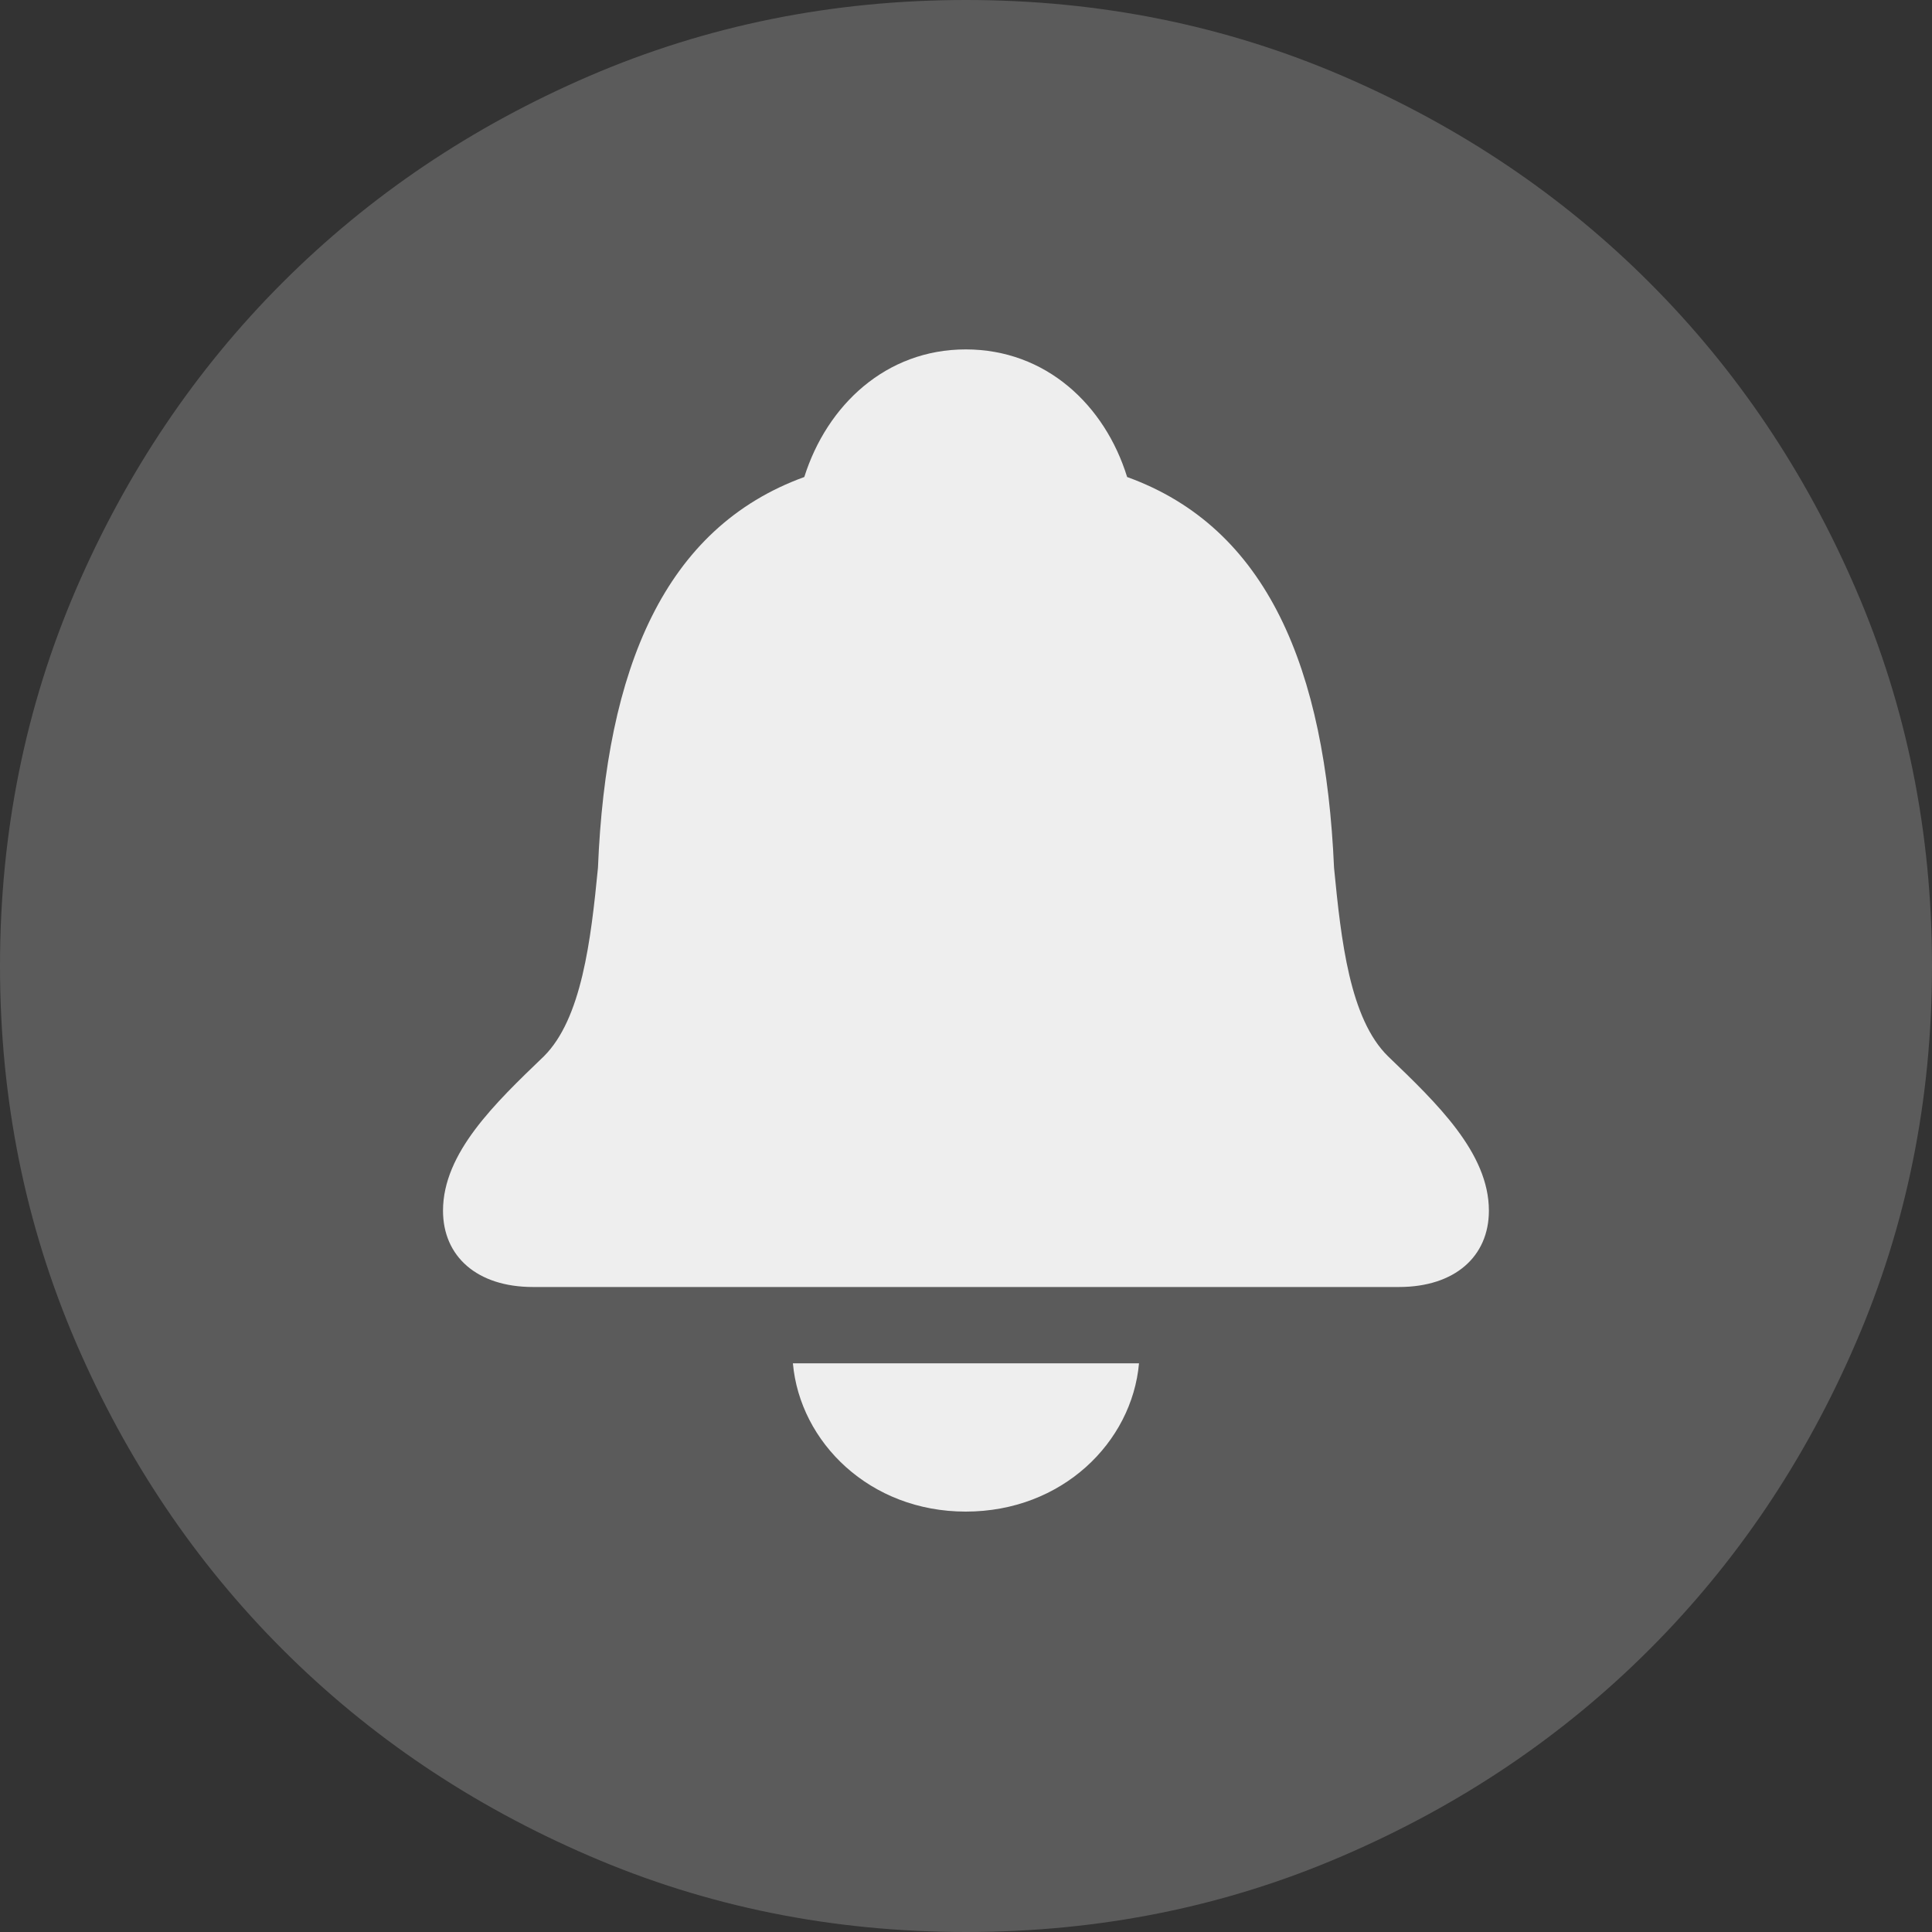 <svg width="20" height="20" viewBox="0 0 20 20" fill="none" xmlns="http://www.w3.org/2000/svg">
<rect x="0" y="0" width="20" height="20" fill="#333333" stroke="none"/>
<path d="M10 20C8.617 20 7.317 19.738 6.1 19.212C4.883 18.688 3.825 17.975 2.925 17.075C2.025 16.175 1.312 15.117 0.787 13.9C0.263 12.683 0 11.383 0 10C0 8.617 0.263 7.317 0.787 6.1C1.312 4.883 2.025 3.825 2.925 2.925C3.825 2.025 4.883 1.312 6.1 0.787C7.317 0.263 8.617 0 10 0C11.383 0 12.683 0.263 13.9 0.787C15.117 1.312 16.175 2.025 17.075 2.925C17.975 3.825 18.688 4.883 19.212 6.1C19.738 7.317 20 8.617 20 10C20 11.383 19.738 12.683 19.212 13.9C18.688 15.117 17.975 16.175 17.075 17.075C16.175 17.975 15.117 18.688 13.9 19.212C12.683 19.738 11.383 20 10 20Z" fill="#5B5B5B"/>
<path d="M5.517 13.323H14.482C15.06 13.323 15.413 13.007 15.413 12.533C15.413 11.935 14.875 11.421 14.37 10.936C13.972 10.547 13.883 9.734 13.81 8.984C13.72 6.918 13.12 5.463 11.668 4.938C11.438 4.193 10.827 3.617 9.997 3.617C9.173 3.617 8.561 4.193 8.326 4.938C6.879 5.463 6.274 6.918 6.19 8.984C6.117 9.734 6.021 10.547 5.629 10.936C5.124 11.421 4.586 11.935 4.586 12.533C4.586 13.007 4.939 13.323 5.517 13.323ZM9.997 15.648C10.995 15.648 11.718 14.931 11.791 14.113H8.208C8.281 14.931 9.004 15.648 9.997 15.648Z" fill="#EEEEEE"/>
</svg>
